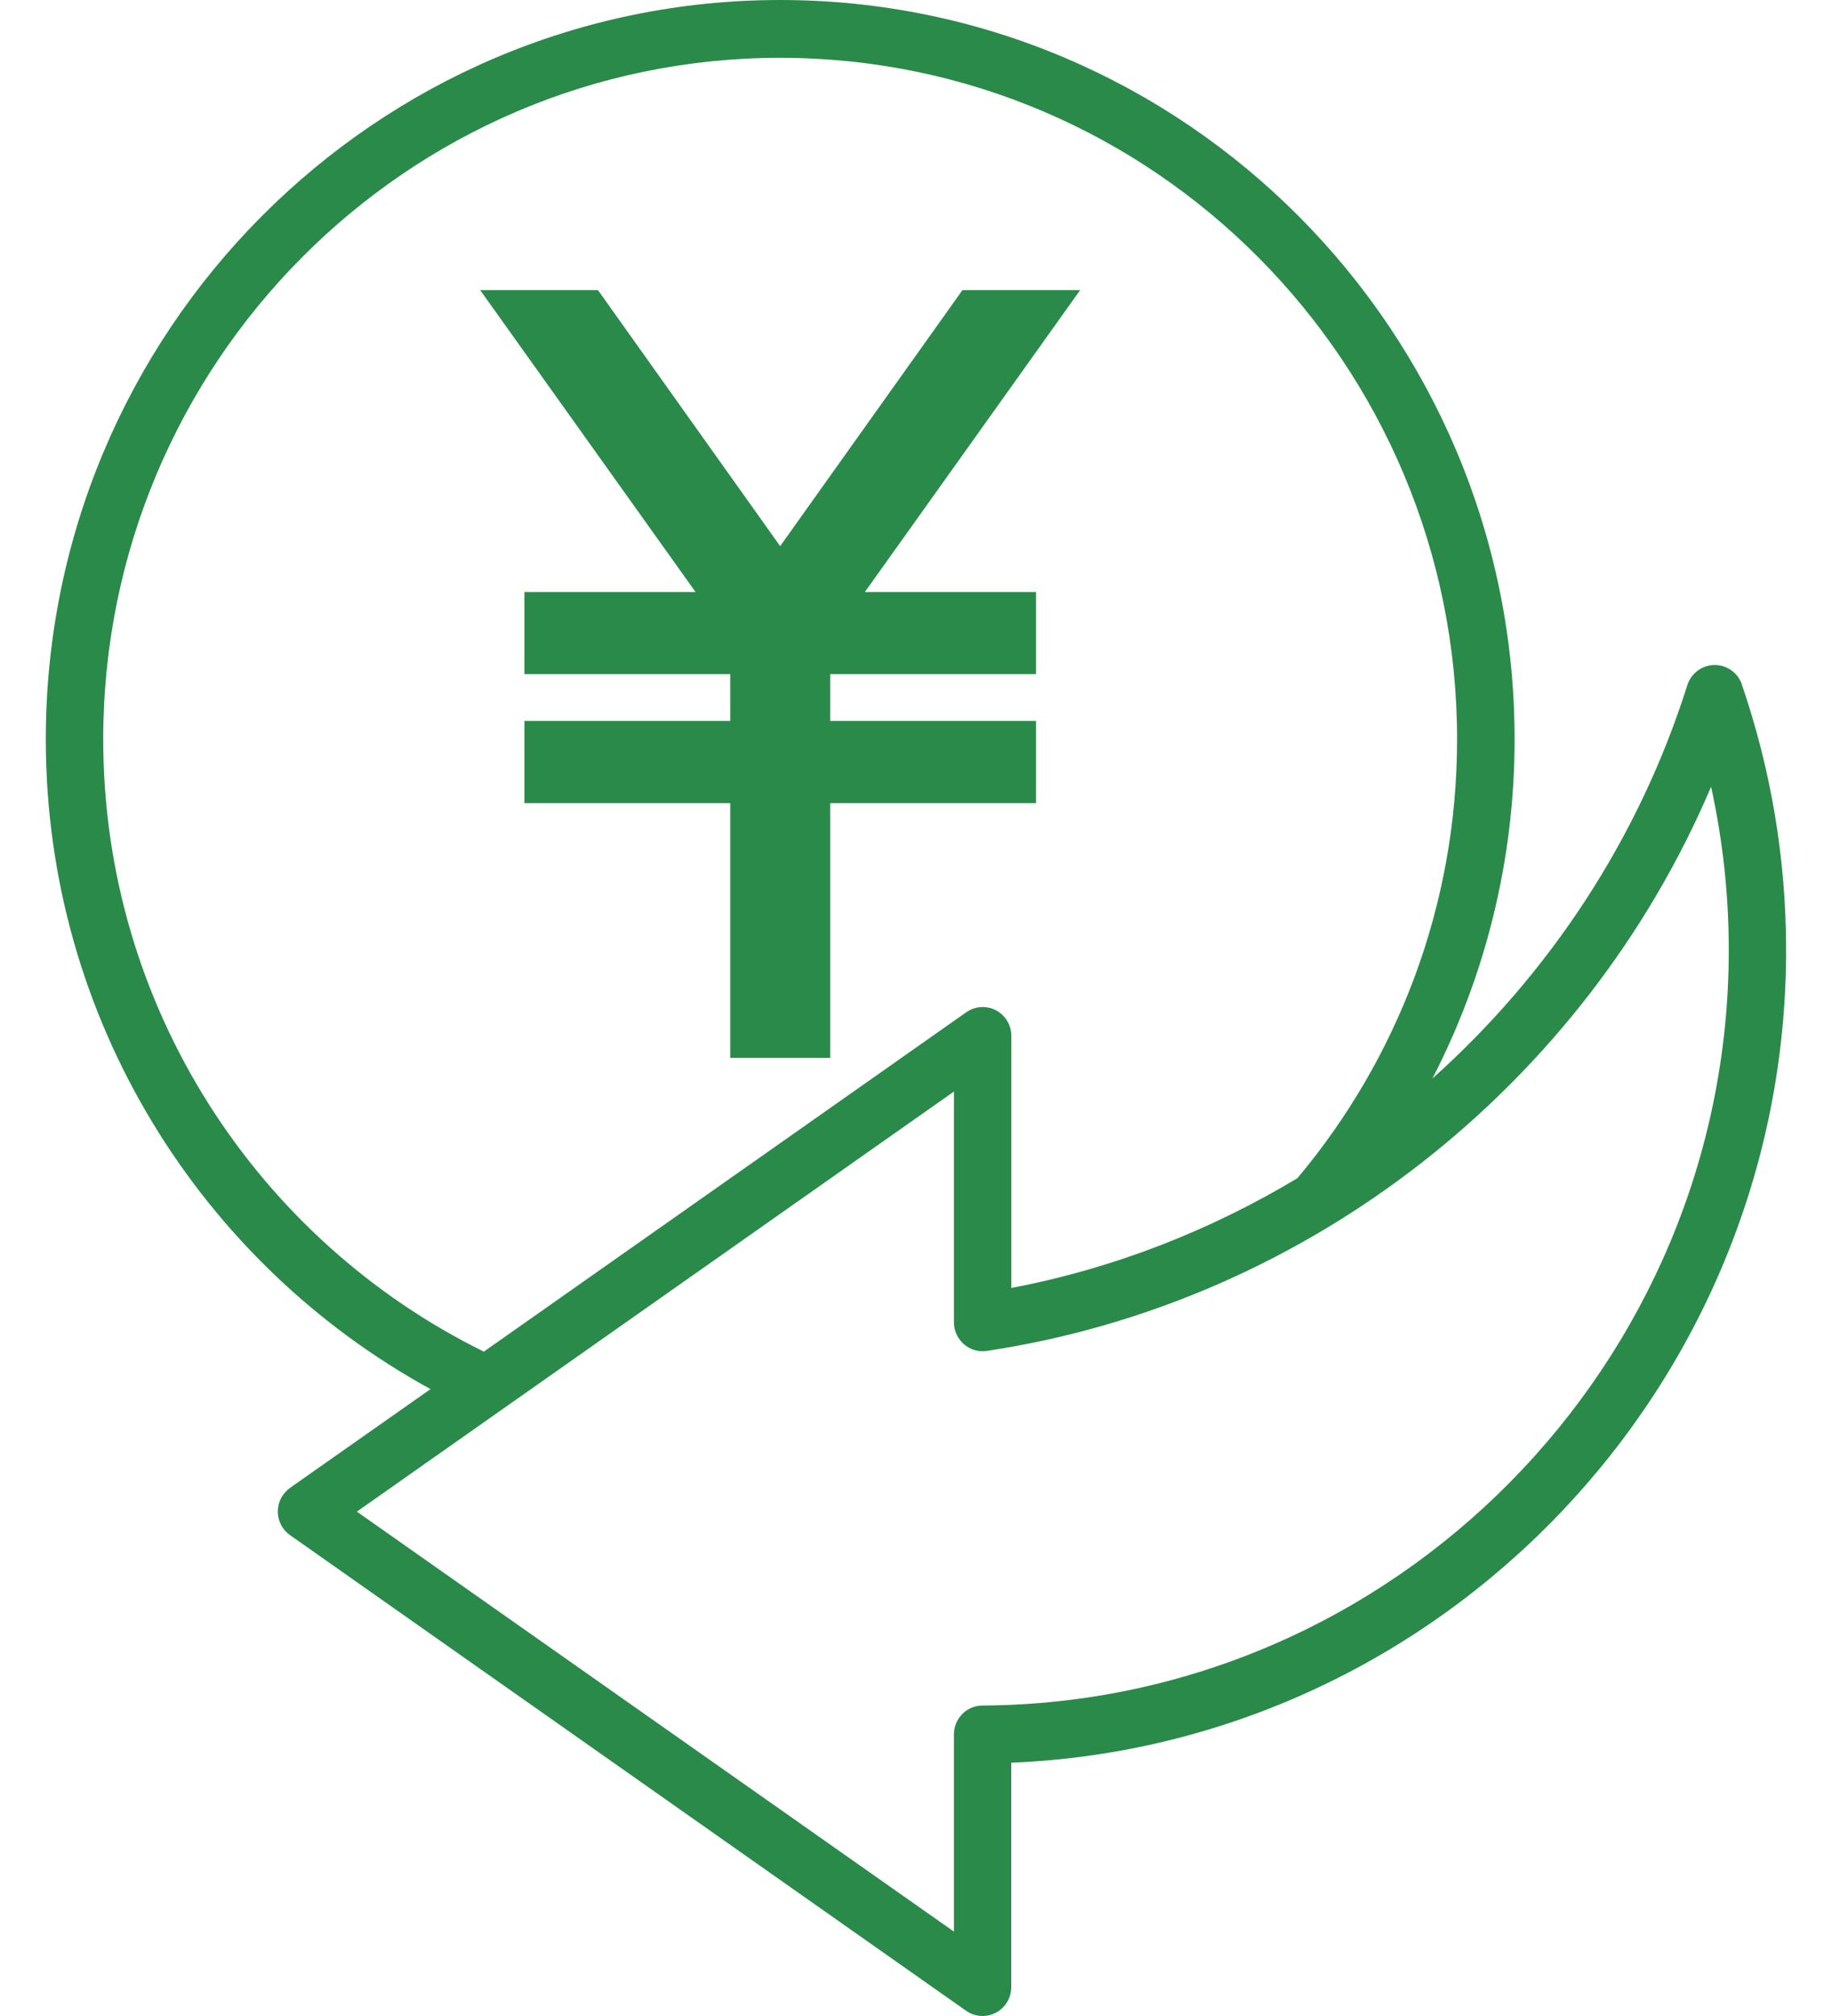 <svg width="20" height="22" viewBox="0 0 20 22" fill="none" xmlns="http://www.w3.org/2000/svg">
<g clip-path="url(#clip0_4317_11702)">
<path d="M11.31 7.867H9.063V7.357H11.31V6.46H9.442L11.792 3.166H10.507L8.517 5.96L6.528 3.166H5.242L7.593 6.46H5.725V7.357H7.972V7.867H5.725V8.765H7.972V11.544H8.094H8.941H9.063V8.765H11.31V7.867Z" fill="#2A8A4A"/>
<path d="M19.016 7.469C18.973 7.342 18.853 7.257 18.72 7.257C18.719 7.257 18.717 7.257 18.716 7.257C18.581 7.259 18.462 7.347 18.421 7.476C17.89 9.156 16.911 10.631 15.638 11.769C16.21 10.66 16.535 9.4 16.535 8.067C16.535 3.619 12.938 0 8.517 0C4.097 0 0.5 3.619 0.5 8.068C0.5 11.126 2.201 13.791 4.7 15.159L3.167 16.236C3.083 16.296 3.033 16.392 3.033 16.495C3.033 16.598 3.083 16.695 3.167 16.753L10.547 21.943C10.601 21.981 10.664 22 10.727 22C10.776 22 10.826 21.988 10.872 21.964C10.975 21.91 11.04 21.802 11.04 21.684V19.236C15.733 19.043 19.499 15.129 19.499 10.368C19.499 9.379 19.336 8.404 19.015 7.468L19.016 7.469ZM1.127 8.068C1.127 3.967 4.442 0.631 8.517 0.631C12.593 0.631 15.907 3.967 15.907 8.068C15.907 9.892 15.251 11.562 14.164 12.857C13.21 13.43 12.156 13.843 11.041 14.055V11.305C11.041 11.188 10.977 11.08 10.873 11.025C10.769 10.971 10.644 10.979 10.548 11.047L5.282 14.75C2.824 13.54 1.127 11 1.127 8.068ZM10.726 18.612C10.553 18.612 10.414 18.754 10.414 18.928V21.079L3.896 16.496L10.414 11.912V14.43C10.414 14.522 10.454 14.608 10.523 14.669C10.593 14.729 10.683 14.756 10.774 14.742C14.285 14.213 17.294 11.84 18.68 8.586C18.808 9.17 18.873 9.766 18.873 10.369C18.873 14.889 15.218 18.587 10.726 18.612Z" fill="#2A8A4A"/>
</g>
<defs>
<clipPath id="clip0_4317_11702">
<rect width="19" height="22" fill="white" transform="translate(0.5)"/>
</clipPath>
</defs>
</svg>
